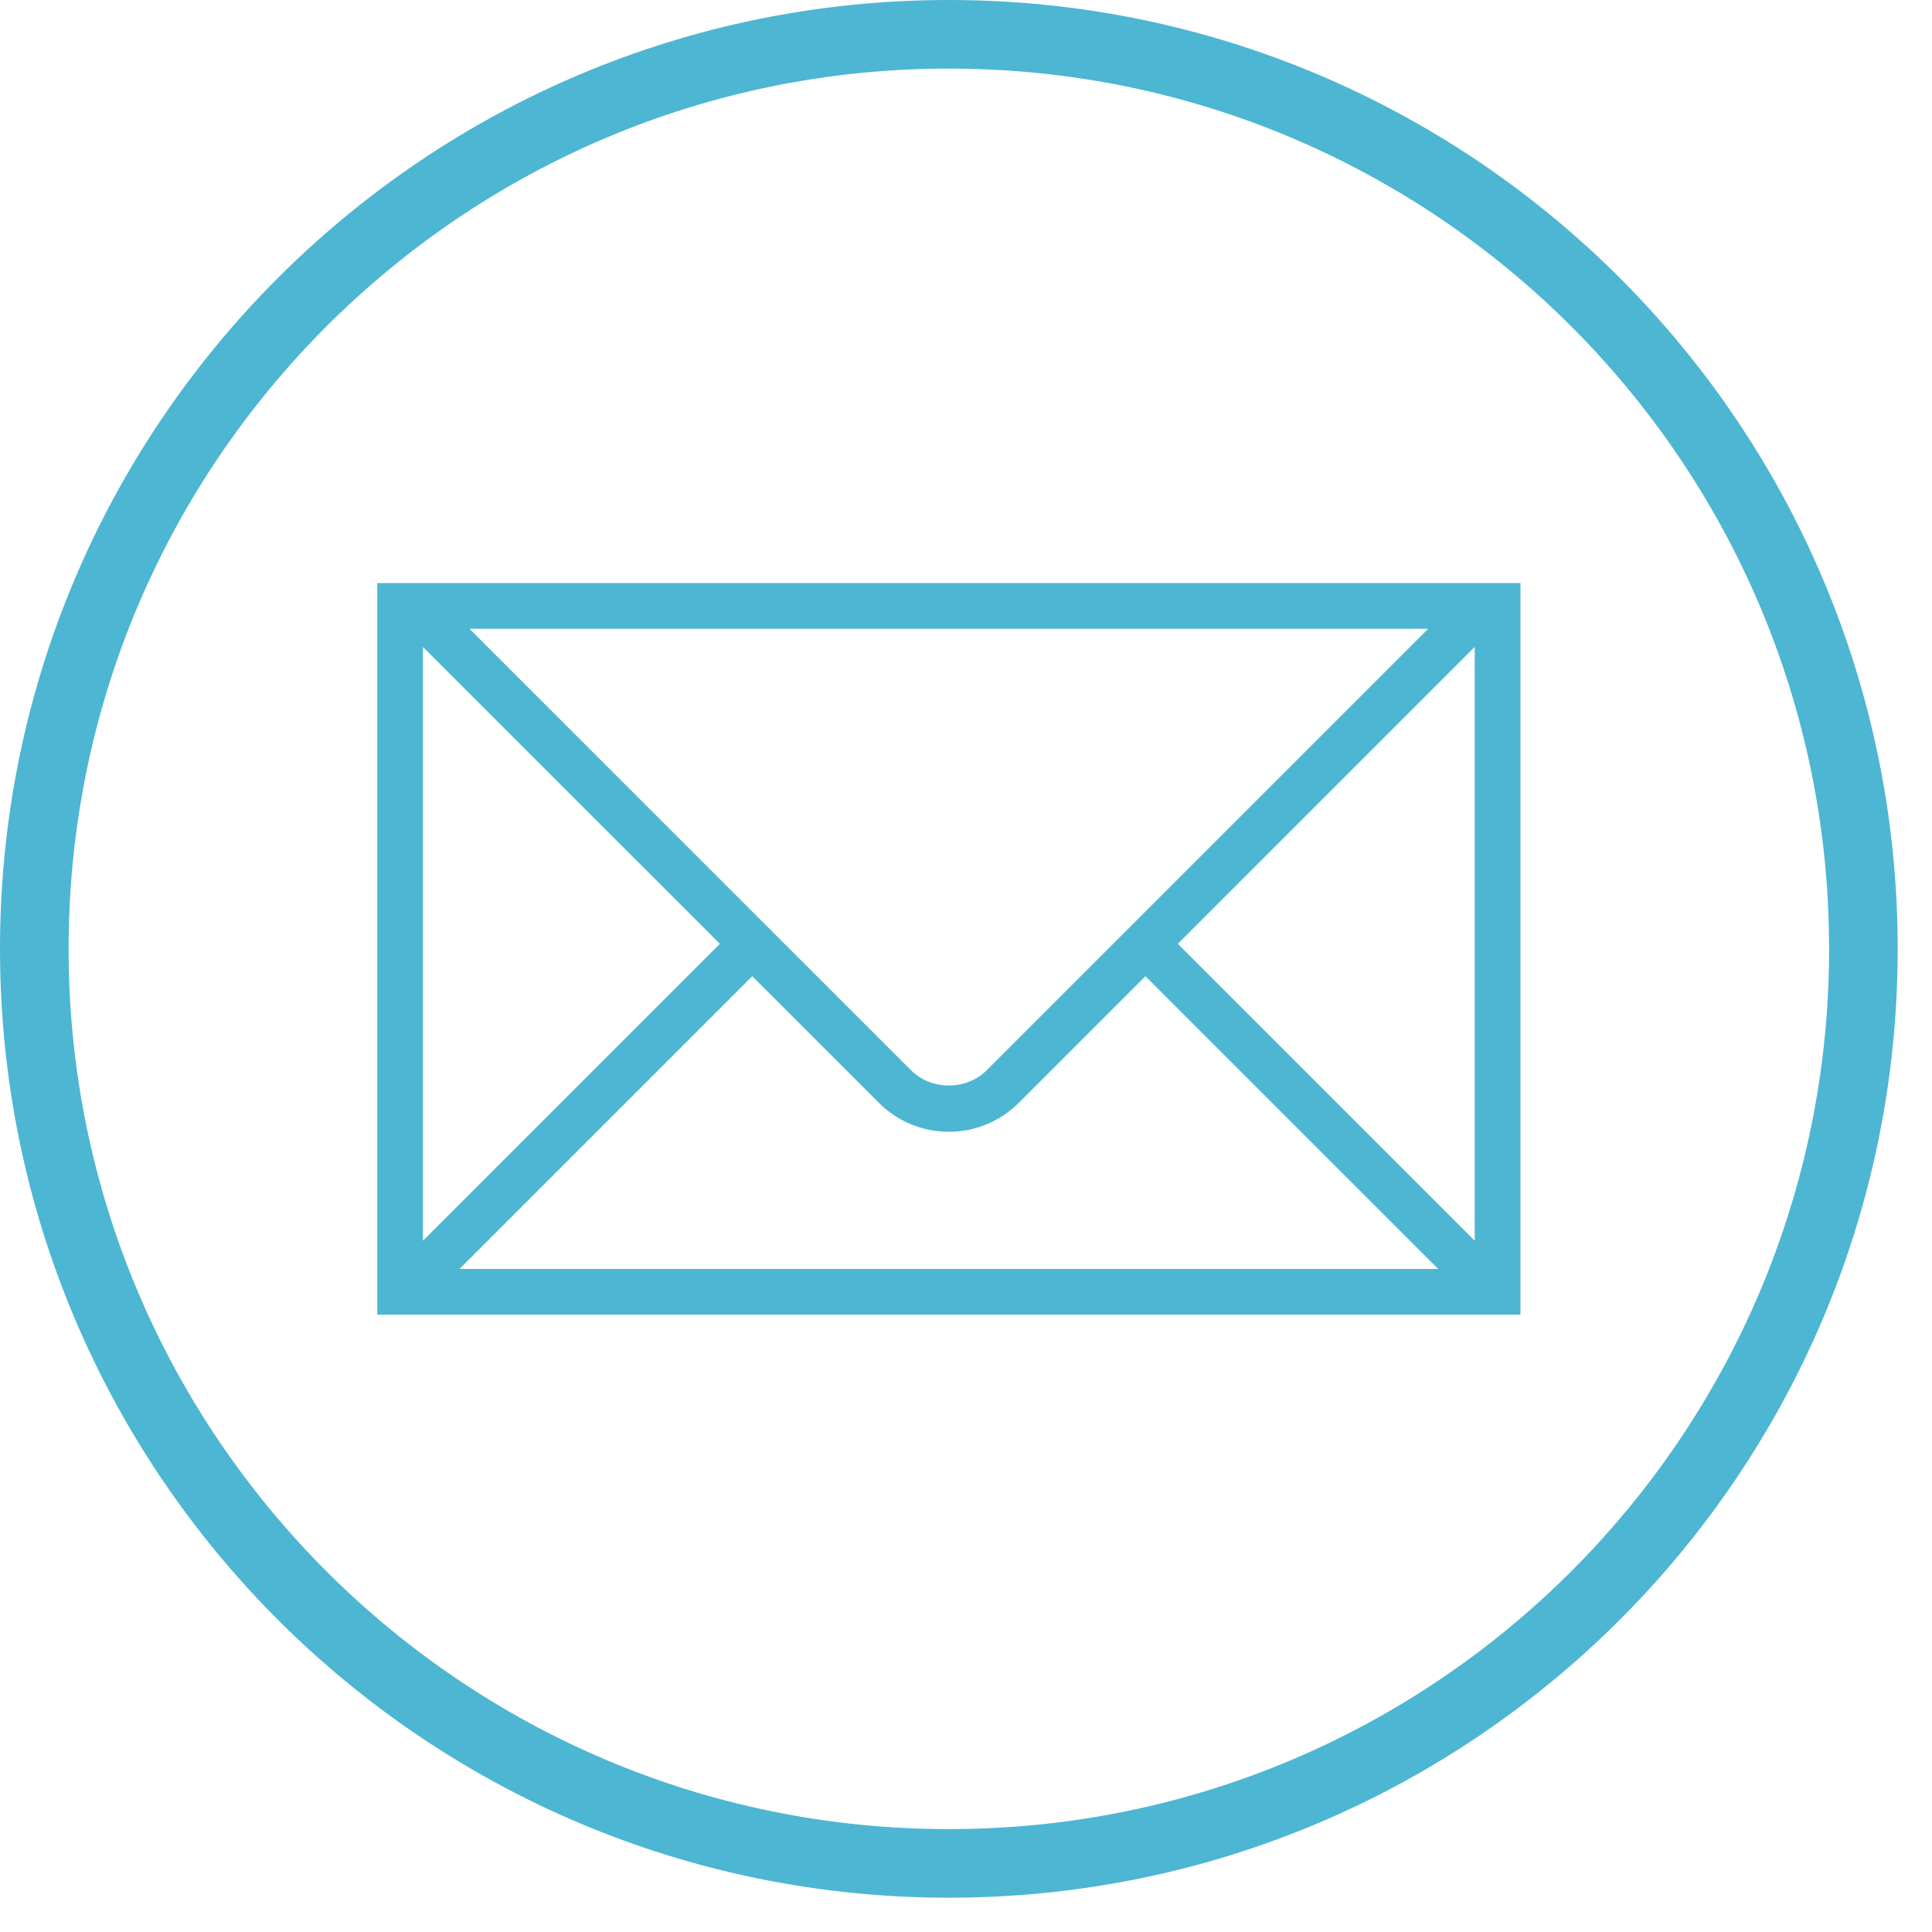 <svg 
 xmlns="http://www.w3.org/2000/svg"
 xmlns:xlink="http://www.w3.org/1999/xlink"
 width="84.5px" height="84.5px">
<path fill-rule="evenodd"  stroke="rgb(77, 182, 210)" stroke-width="3px" stroke-linecap="butt" stroke-linejoin="miter" fill="none"
 d="M41.500,1.500 C63.591,1.500 81.500,19.409 81.500,41.500 C81.500,63.591 63.591,81.500 41.500,81.500 C19.409,81.500 1.500,63.591 1.500,41.500 C1.500,19.409 19.409,1.500 41.500,1.500 Z"/>
<path fill-rule="evenodd"  fill="rgb(77, 182, 210)"
 d="M64.466,25.500 C64.466,25.500 18.531,25.500 18.531,25.500 C18.531,25.500 18.133,25.500 18.133,25.500 C18.133,25.500 17.166,25.500 17.166,25.500 C17.166,25.500 16.500,25.500 16.500,25.500 C16.500,25.500 16.500,57.500 16.500,57.500 C16.500,57.500 66.500,57.500 66.500,57.500 C66.500,57.500 66.500,25.500 66.500,25.500 C66.500,25.500 64.770,25.500 64.770,25.500 C64.770,25.500 64.466,25.500 64.466,25.500 ZM62.466,27.500 C62.466,27.500 43.149,46.816 43.149,46.816 C42.269,47.697 40.731,47.697 39.851,46.816 C39.851,46.816 20.531,27.500 20.531,27.500 C20.531,27.500 62.466,27.500 62.466,27.500 ZM18.500,28.296 C18.500,28.296 31.486,41.281 31.486,41.281 C31.486,41.281 18.500,54.267 18.500,54.267 C18.500,54.267 18.500,28.296 18.500,28.296 ZM20.096,55.499 C20.096,55.499 32.901,42.696 32.901,42.696 C32.901,42.696 38.436,48.230 38.436,48.230 C39.254,49.048 40.343,49.500 41.500,49.500 C42.657,49.500 43.746,49.048 44.563,48.230 C44.563,48.230 50.098,42.695 50.098,42.695 C50.098,42.695 62.903,55.499 62.903,55.499 C62.903,55.499 20.096,55.499 20.096,55.499 ZM64.500,54.268 C64.500,54.268 51.514,41.281 51.514,41.281 C51.514,41.281 64.500,28.293 64.500,28.293 C64.500,28.293 64.500,54.268 64.500,54.268 Z"/>
</svg>